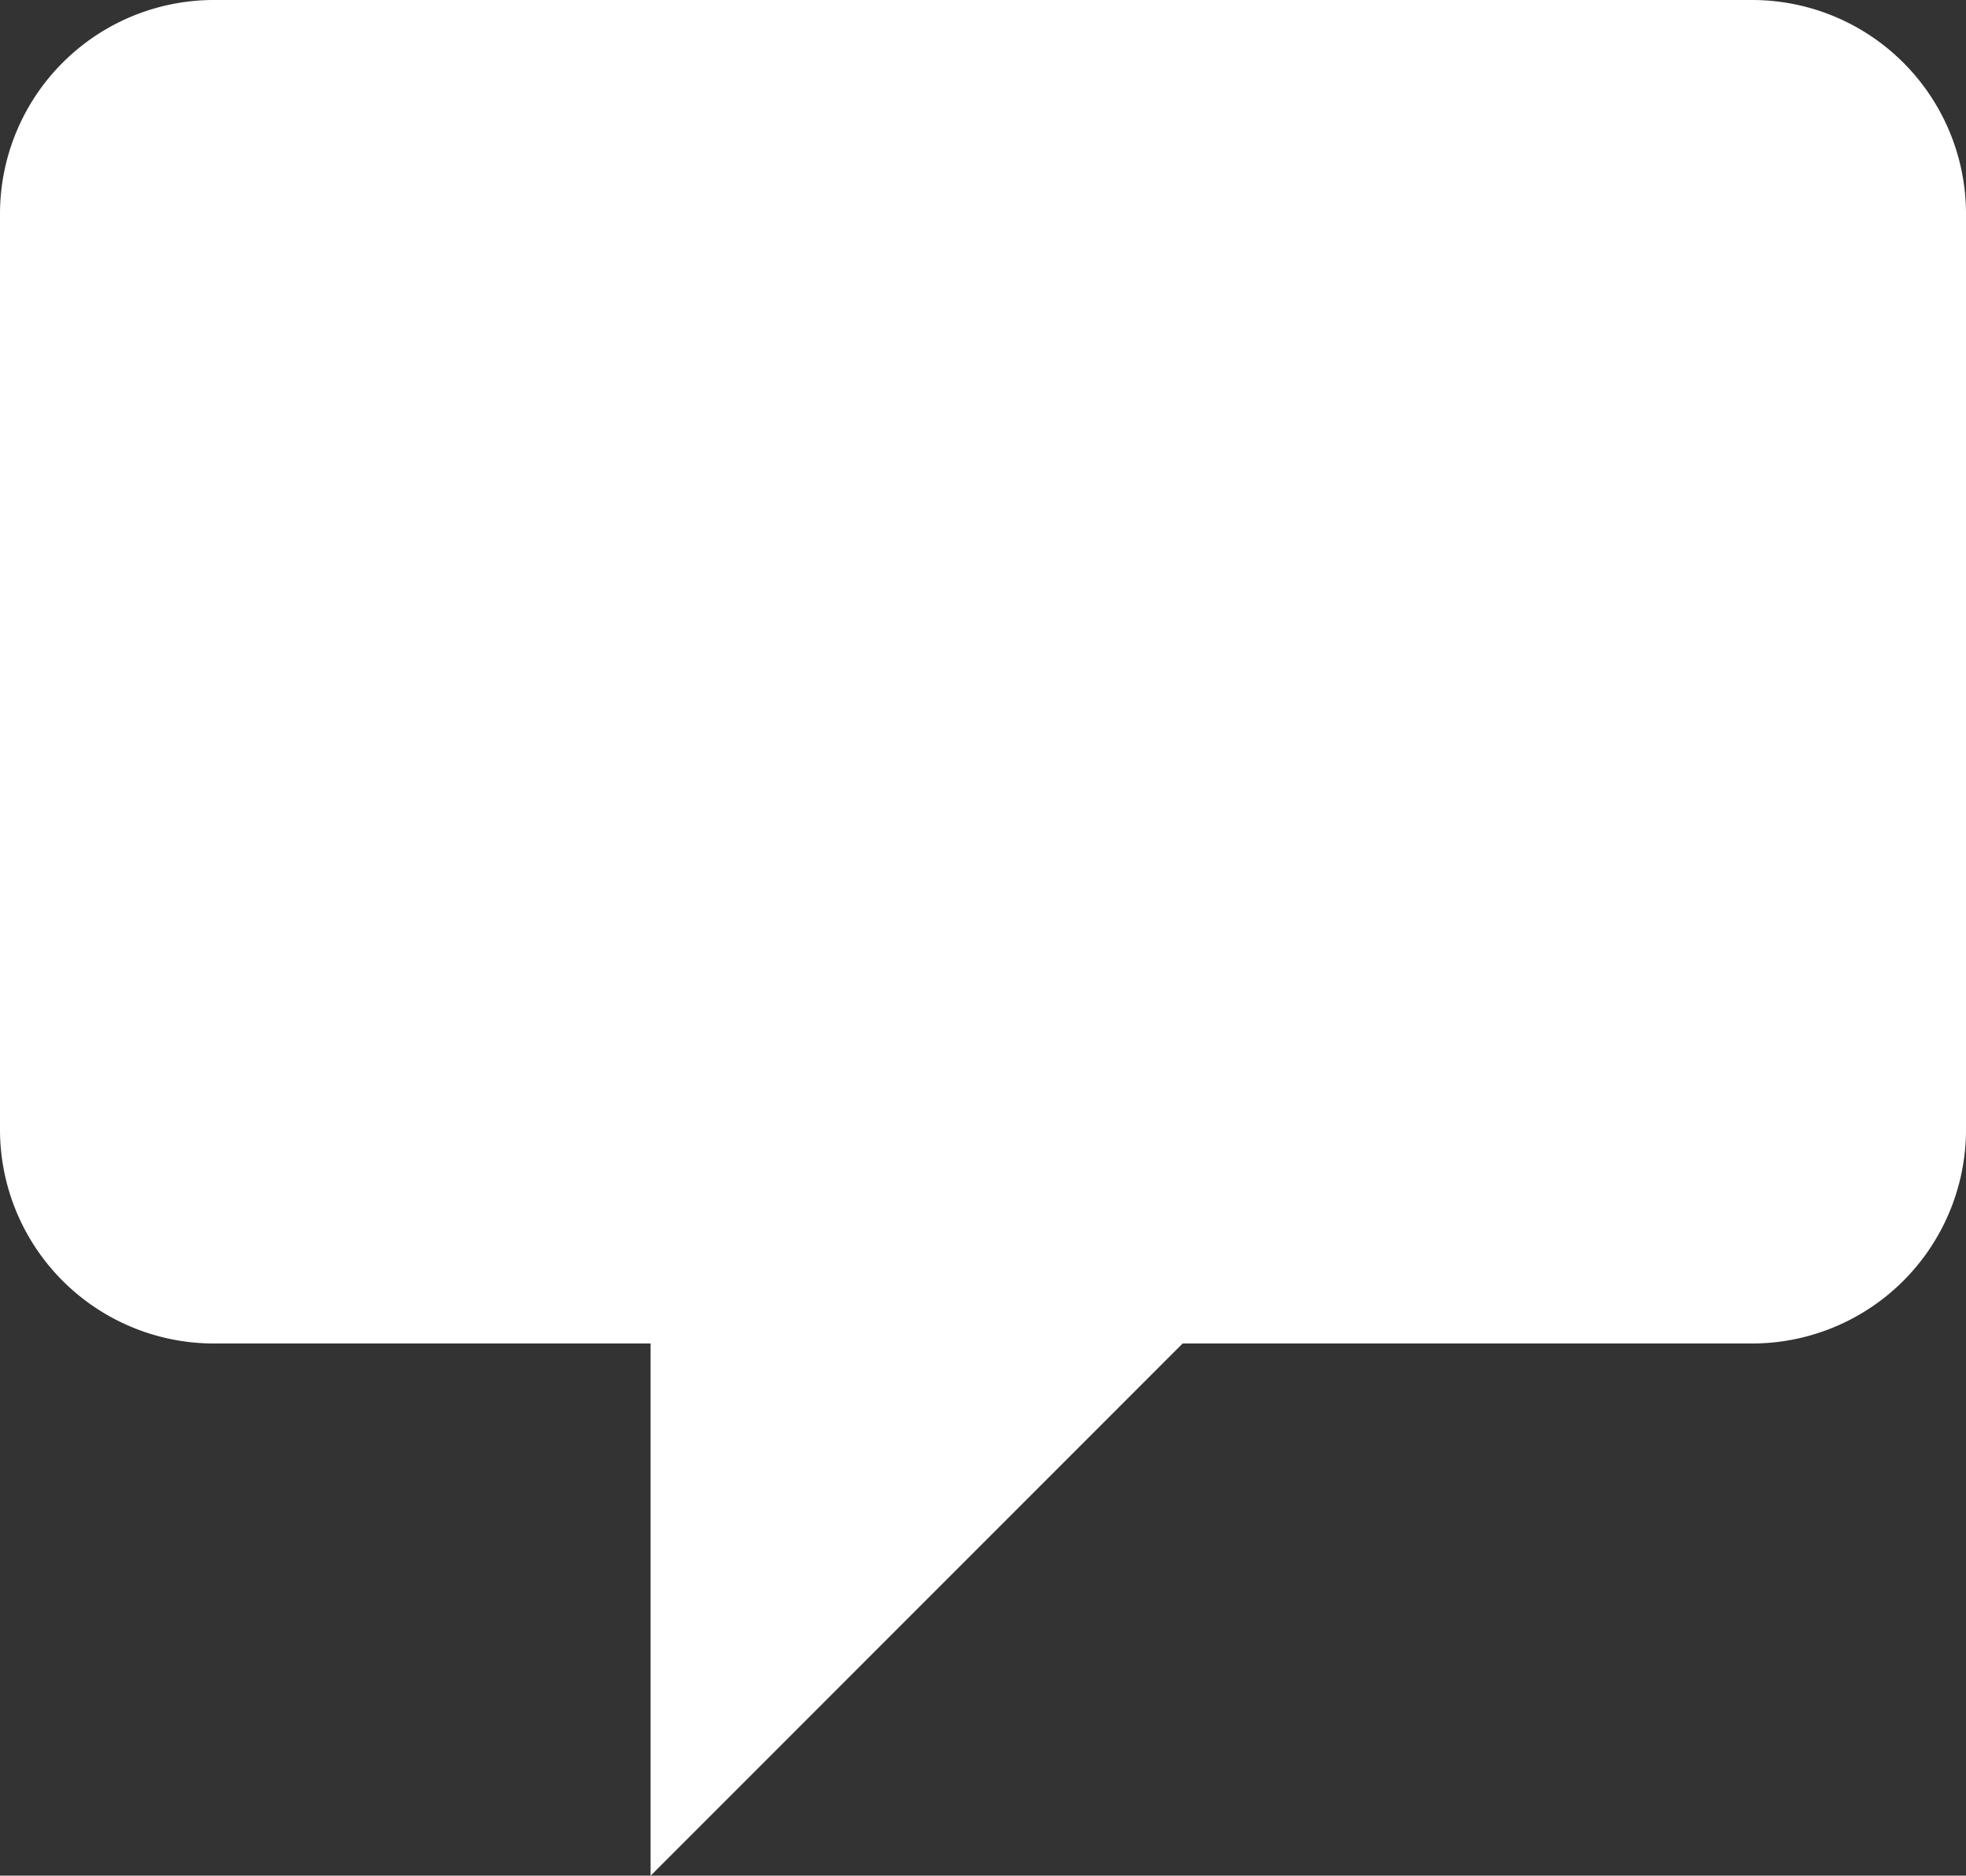 <svg xmlns="http://www.w3.org/2000/svg" width="22.803" height="21.75" viewBox="0 0 22.803 21.75">
  <rect x="0" y="0" width="22.803" height="21.75" fill="#333333" stroke="none"/>
  <path id="パス_10347" data-name="パス 10347" d="M1262.129,116.694h-17.855a2.481,2.481,0,0,0-2.474,2.474V129.8a2.481,2.481,0,0,0,2.474,2.473h5.072v6.172l6.171-6.172h6.612a2.481,2.481,0,0,0,2.474-2.473V119.168A2.481,2.481,0,0,0,1262.129,116.694Z" transform="translate(-1241.8 -116.694)" fill="#fff"/>
</svg>
